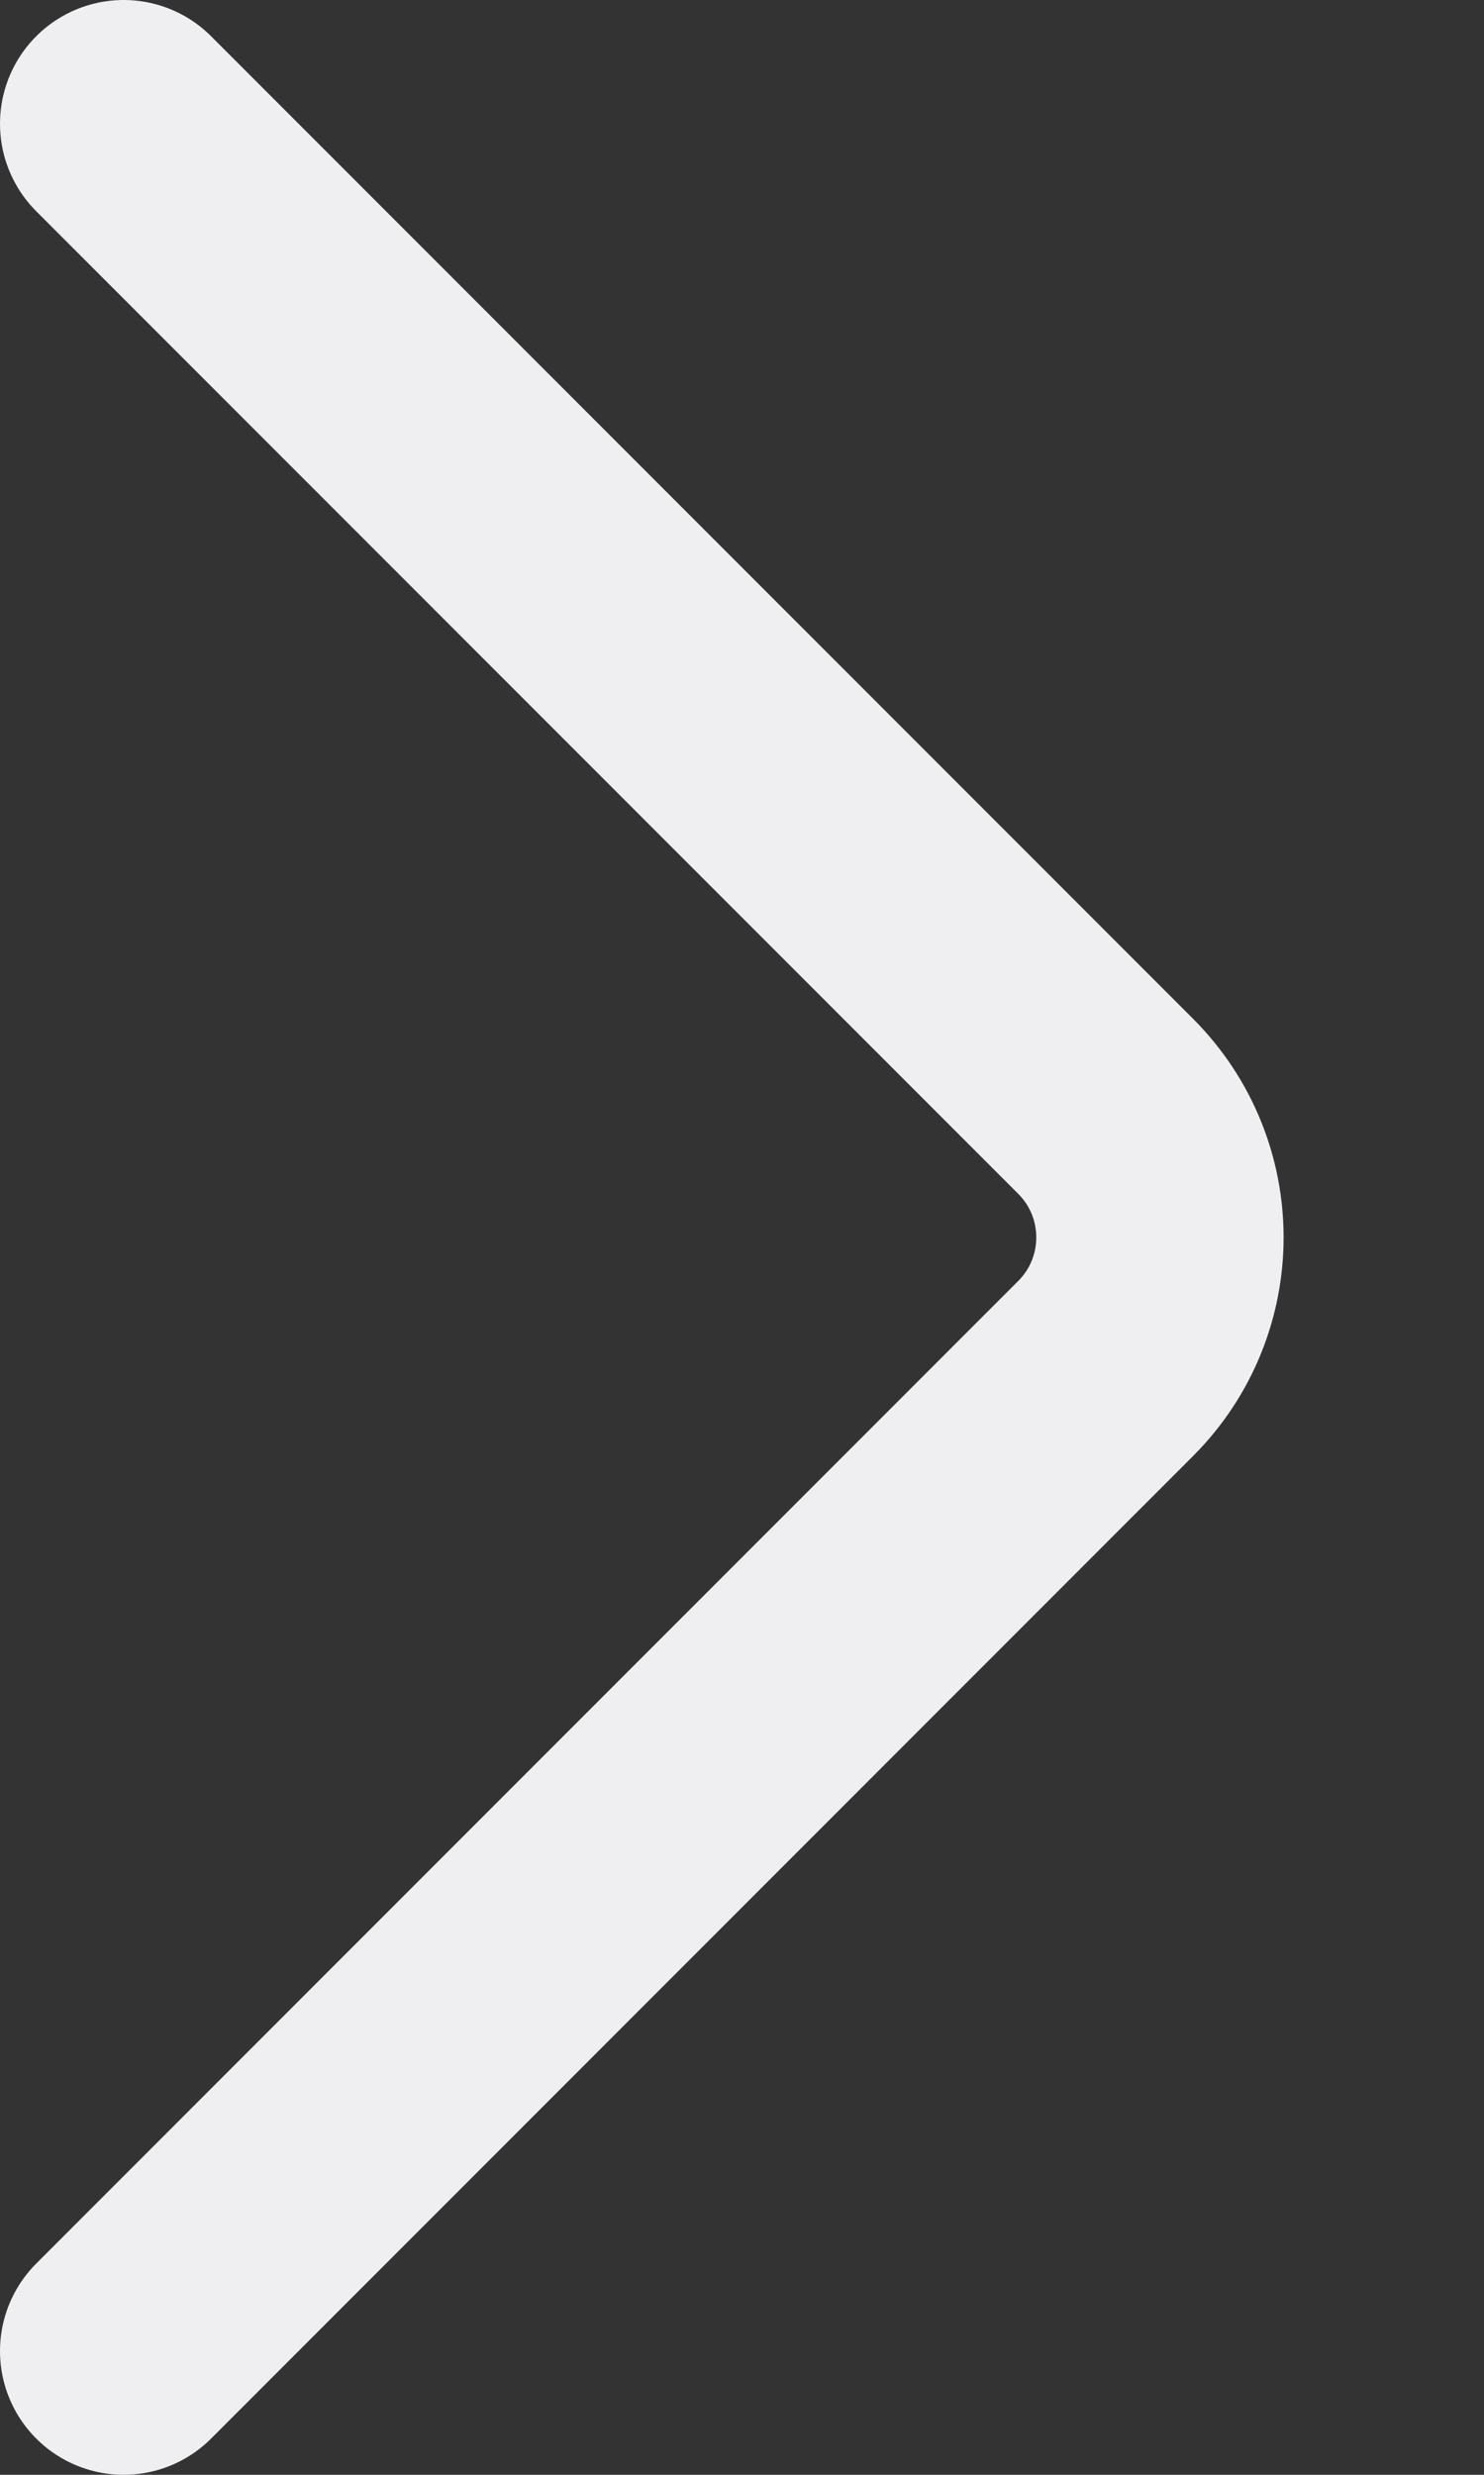 <svg width="6" height="10" viewBox="0 0 6 10" fill="none" xmlns="http://www.w3.org/2000/svg">
<rect x="0" y="0" width="6" height="10" fill="#333333" stroke="none"/>
<path d="M0.5 0.5L4.47 4.47C4.763 4.763 4.763 5.237 4.47 5.53L0.5 9.5" stroke="#EFEFF1" stroke-linecap="round"/>
</svg>
